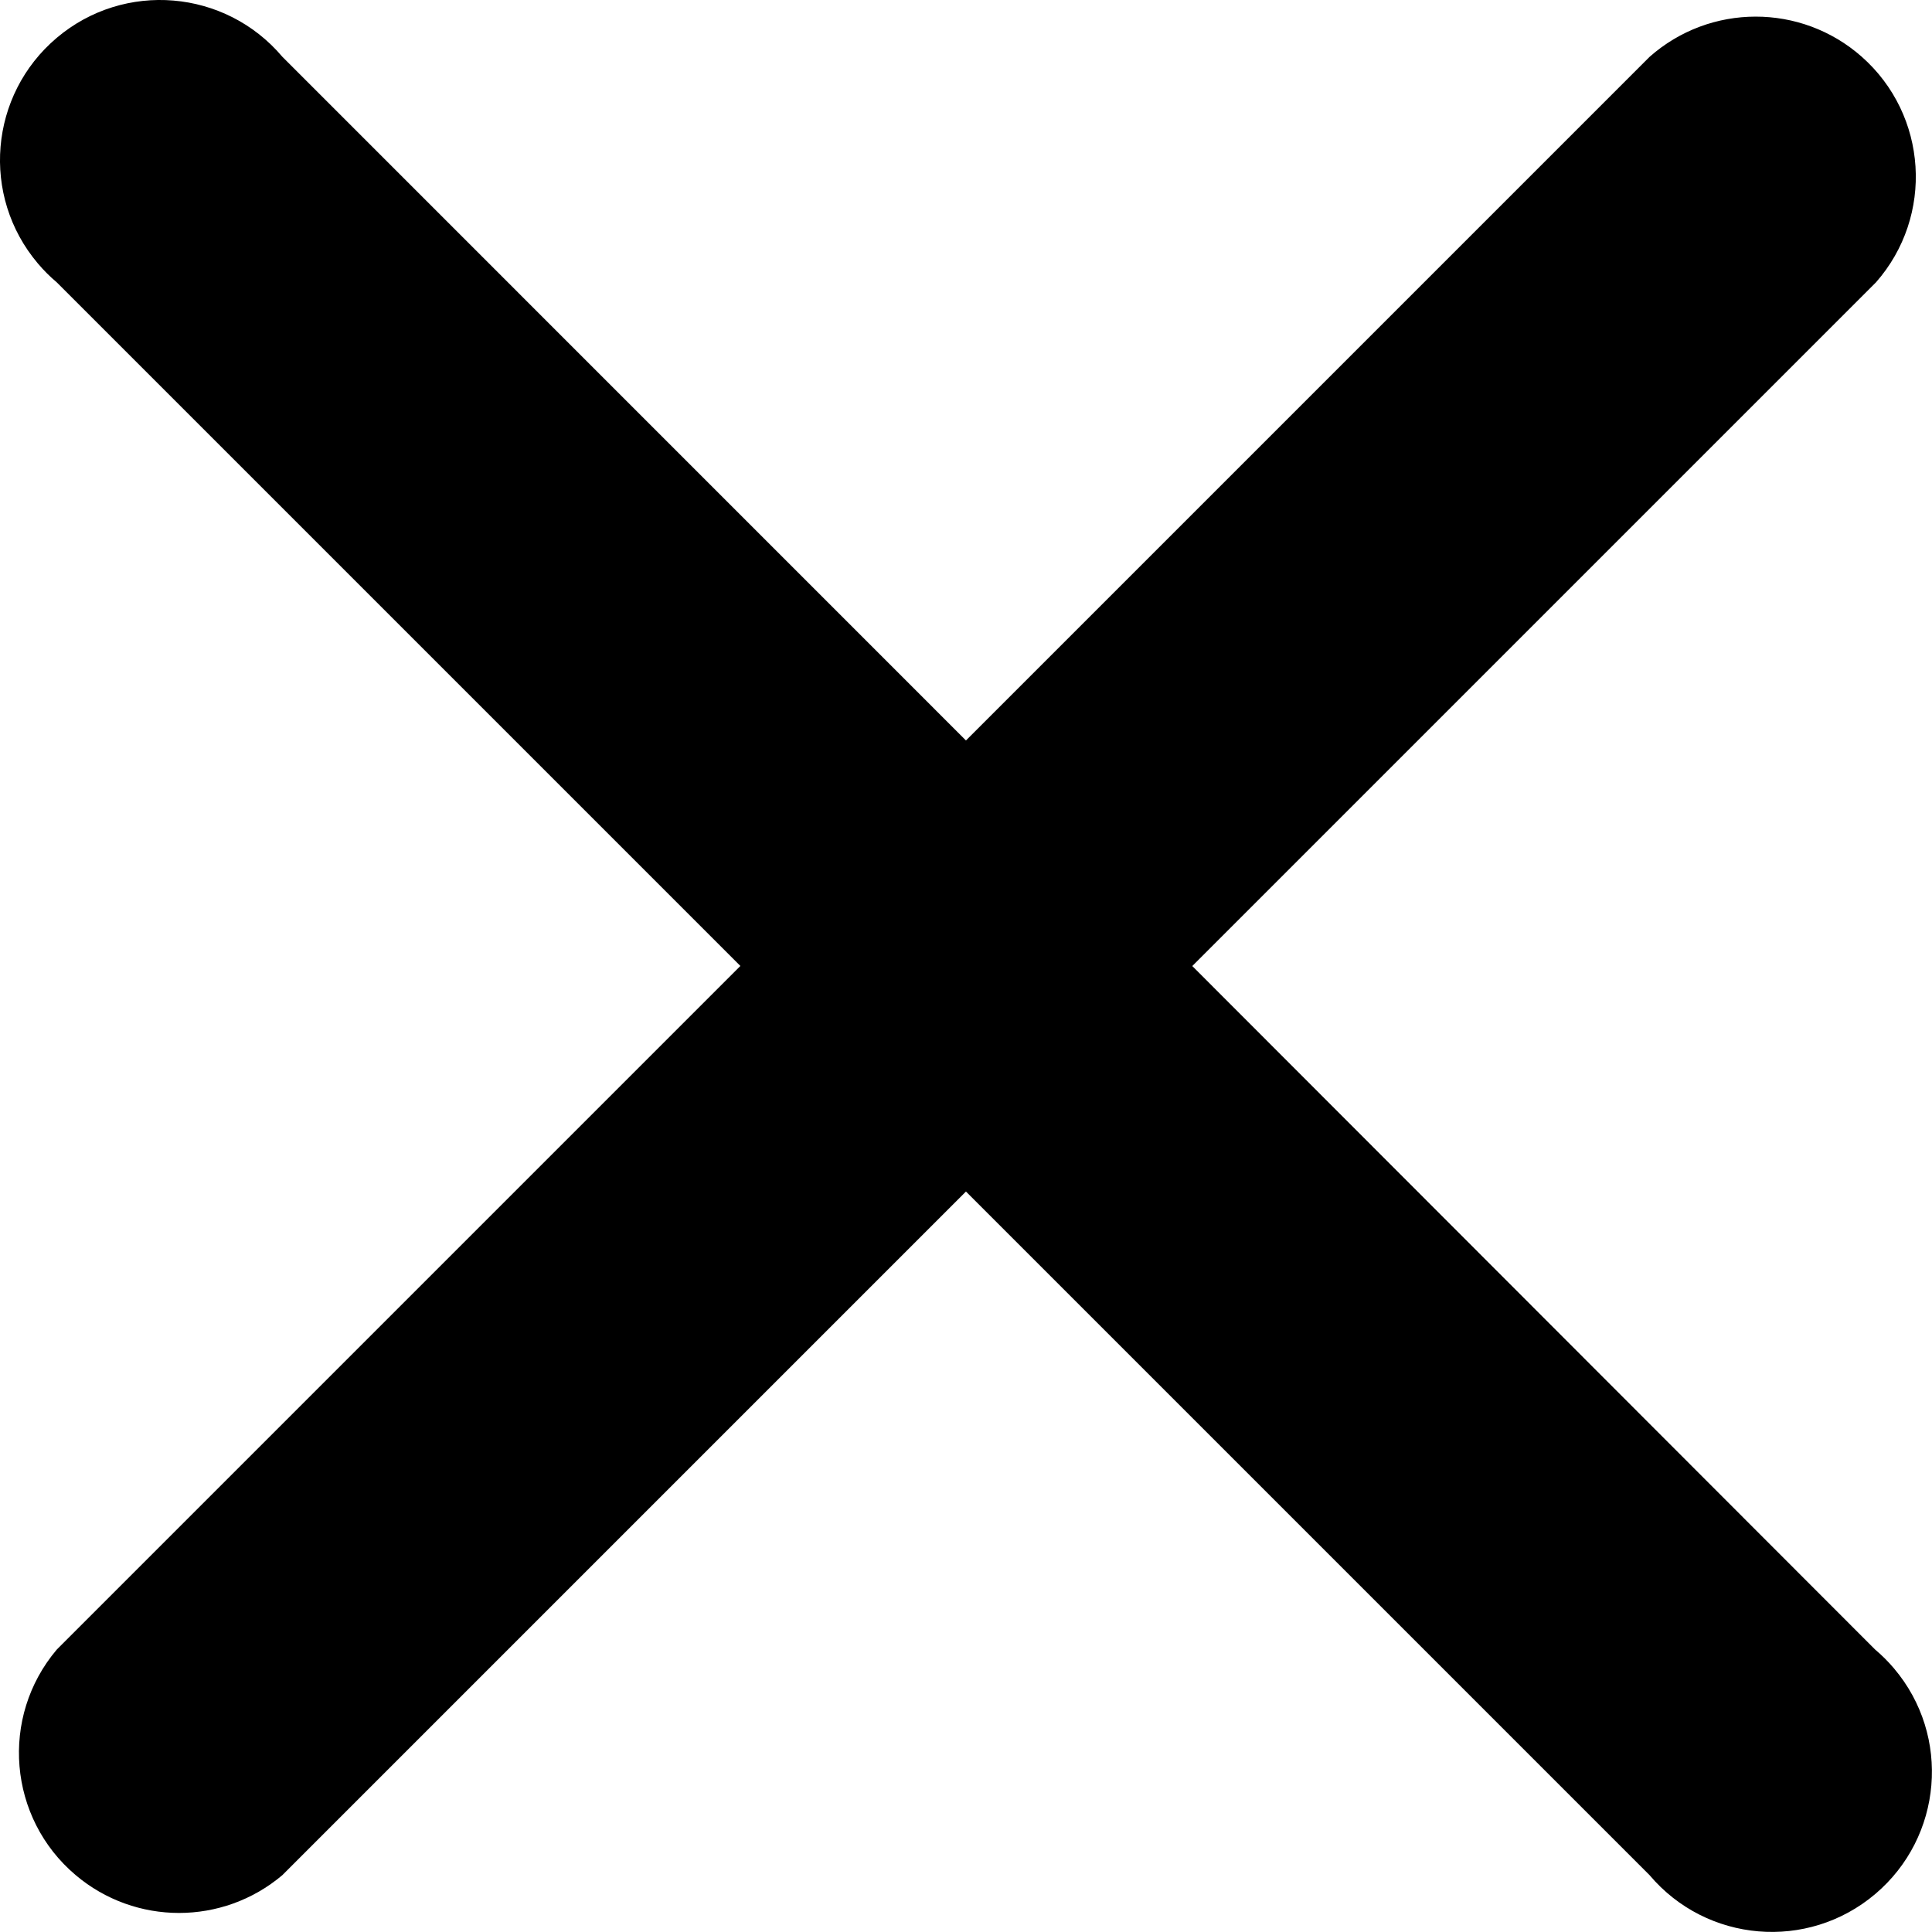 <?xml version="1.0" encoding="iso-8859-1"?>
<!-- Generator: Adobe Illustrator 28.4.1, SVG Export Plug-In . SVG Version: 6.00 Build 0)  -->
<svg version="1.1" id="Ebene_1" xmlns="http://www.w3.org/2000/svg" xmlns:xlink="http://www.w3.org/1999/xlink" x="0px" y="0px"
	 viewBox="0 0 23.347 23.347" style="enable-background:new 0 0 23.347 23.347;" xml:space="preserve">
<path id="Icon_ionic-ios-close" d="M14.408,11.674l8.261-8.261c0.706-0.802,0.628-2.024-0.174-2.73
	c-0.732-0.644-1.83-0.643-2.561,0.004l-8.261,8.261L3.412,0.686c-0.69-0.816-1.91-0.919-2.726-0.229
	c-0.816,0.69-0.919,1.91-0.229,2.726c0.07,0.083,0.146,0.159,0.229,0.229l8.261,8.261l-8.261,8.261
	c-0.69,0.816-0.587,2.037,0.229,2.726c0.721,0.609,1.776,0.609,2.497,0l8.261-8.261l8.261,8.261c0.69,0.816,1.91,0.919,2.726,0.229
	c0.816-0.69,0.919-1.91,0.229-2.726c-0.07-0.083-0.146-0.159-0.229-0.229L14.408,11.674z"/>
<g>
</g>
<g>
</g>
<g>
</g>
<g>
</g>
<g>
</g>
<g>
</g>
<g>
</g>
<g>
</g>
<g>
</g>
<g>
</g>
<g>
</g>
<g>
</g>
<g>
</g>
<g>
</g>
<g>
</g>
</svg>
